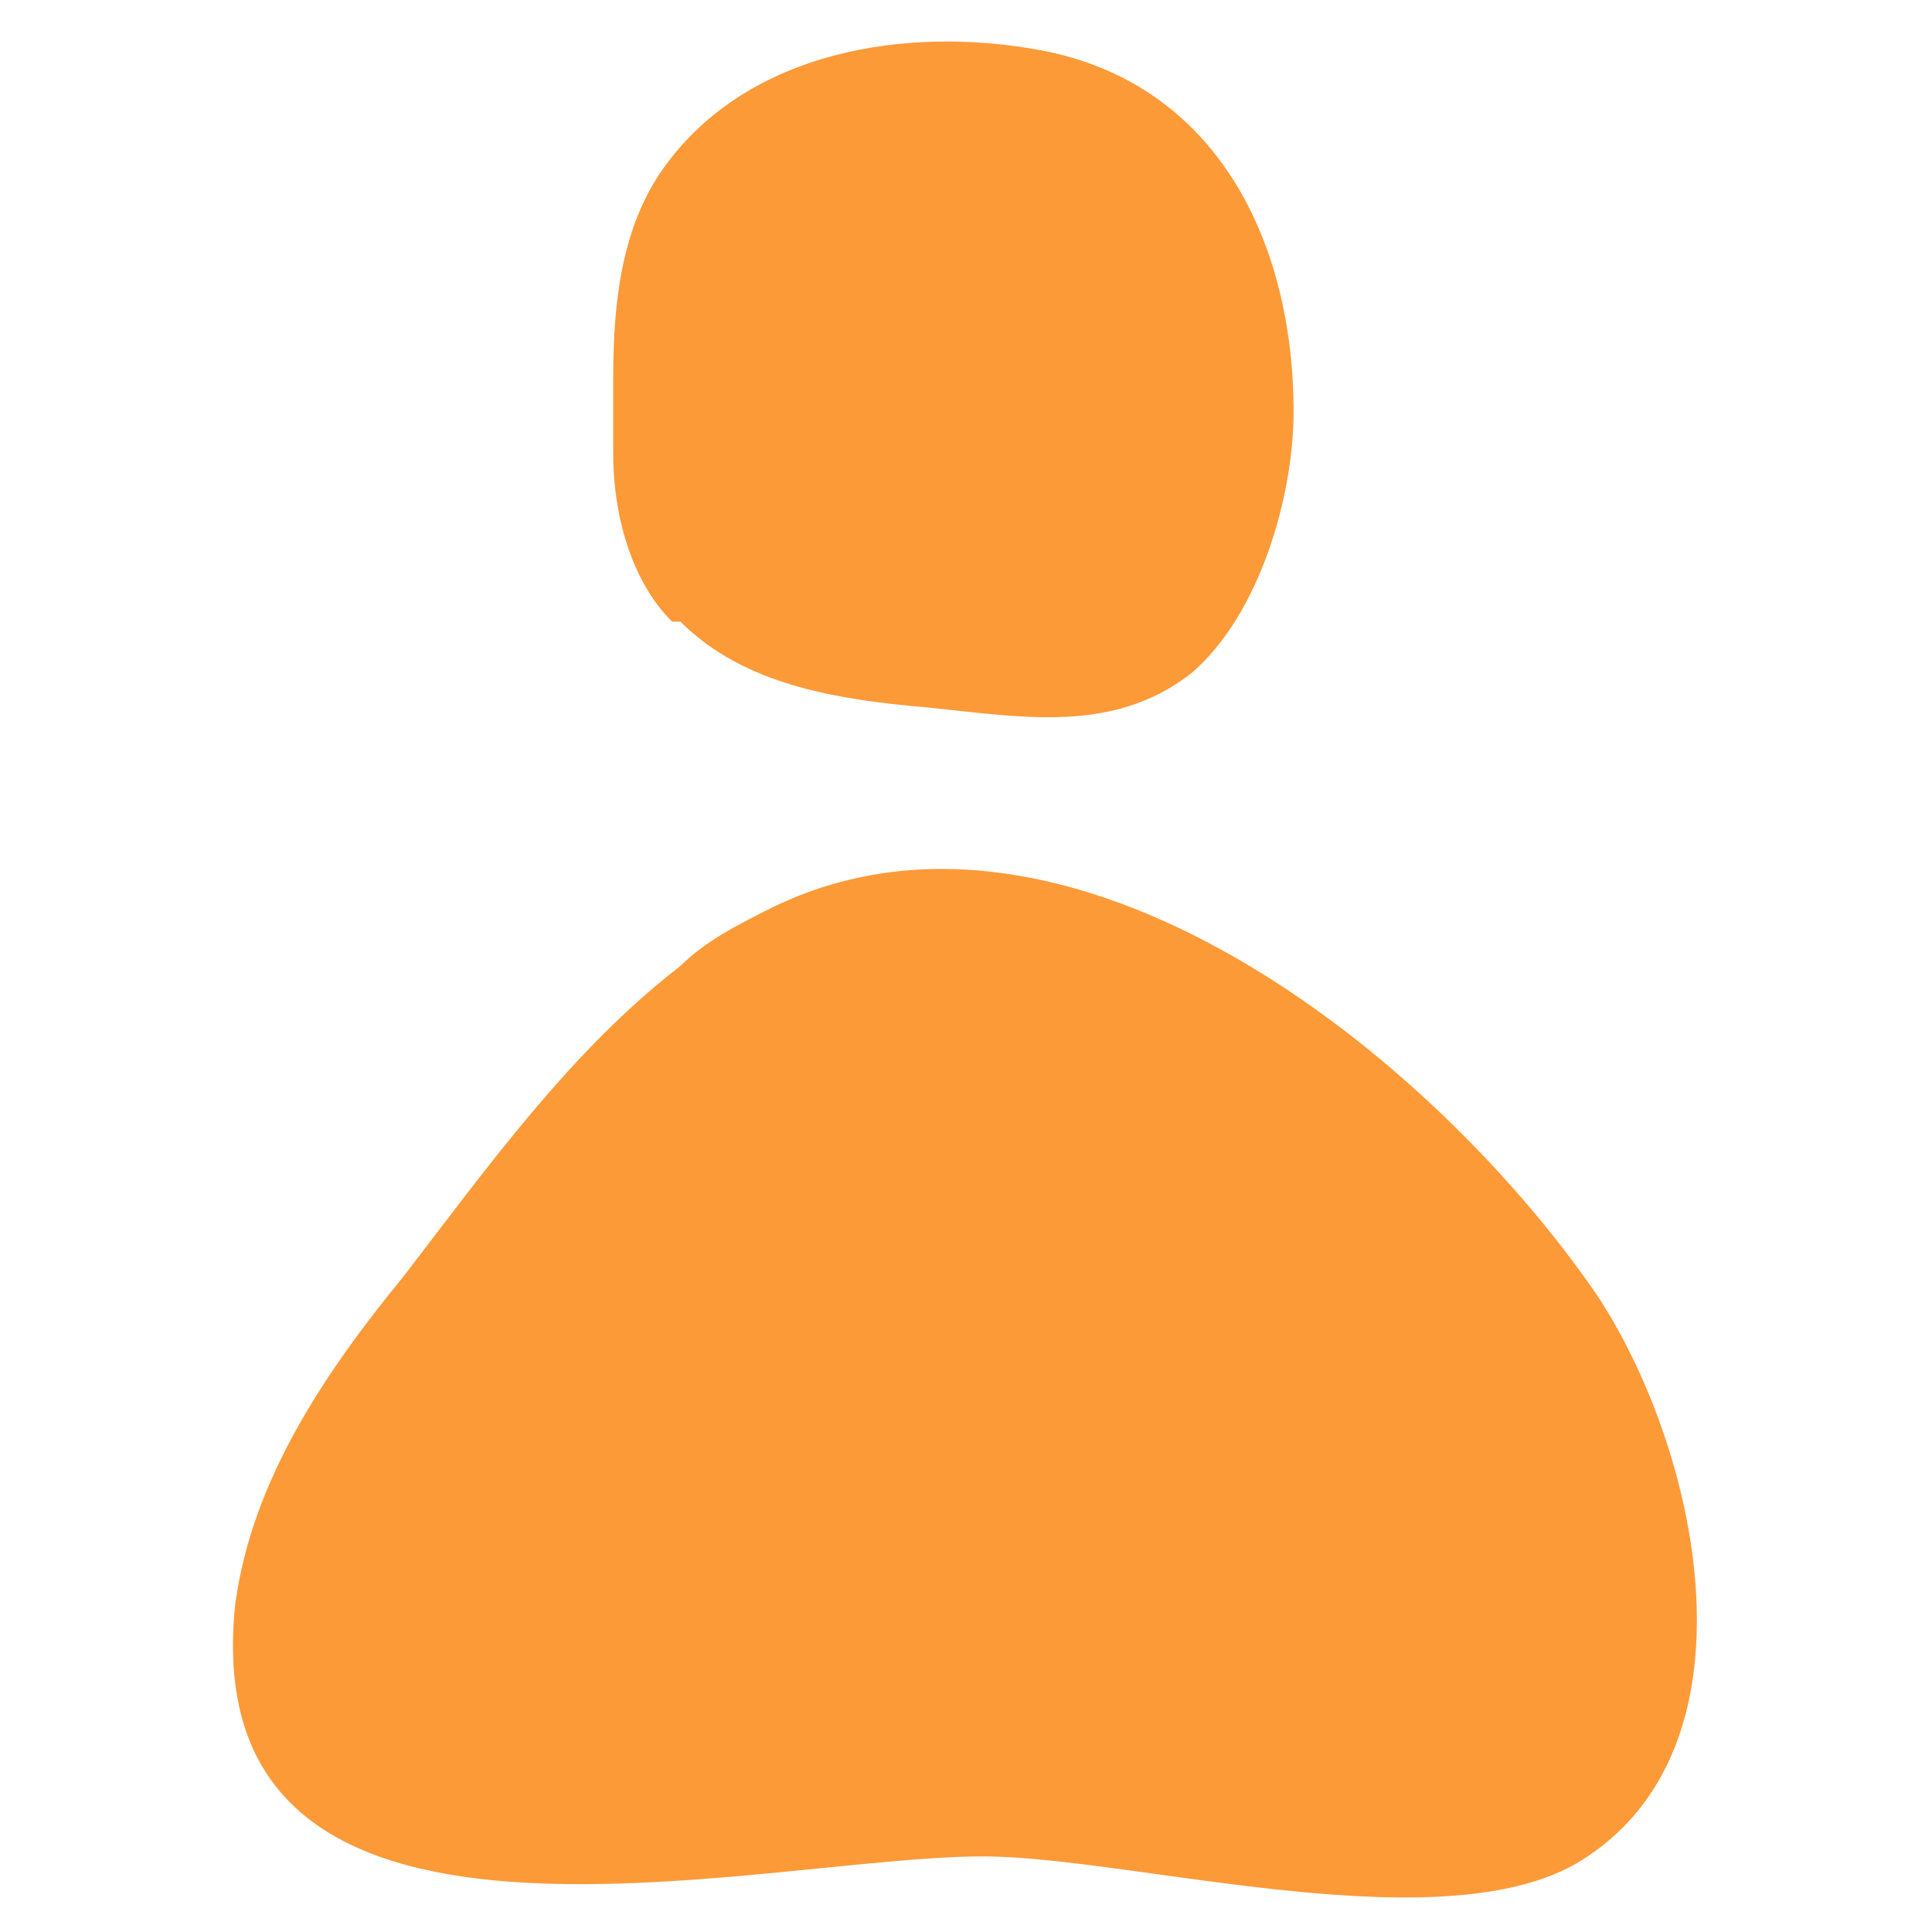 <svg viewBox="0 0 23 23" version="1.1" xmlns="http://www.w3.org/2000/svg">
  <defs>
    <style>
      .cls-1 {
        fill: #fc9a38;
      }
    </style>
  </defs>
  
  <g>
    <g id="Layer_1">
      <g id="Layer_1-2">
        <path d="M8.1,7.4c.7.7,1.7.9,2.7,1,1.2.1,2.4.4,3.4-.4.8-.7,1.2-2.1,1.2-3.1,0-2-.9-3.9-3-4.3-1.6-.3-3.5,0-4.5,1.4-.5.7-.6,1.6-.6,2.5,0,.3,0,.6,0,.9,0,.7.2,1.5.7,2h0Z" class="cls-1"></path>
        <path d="M9.2,10.8c3.5-1.7,7.8,1.7,9.8,4.6,1.2,1.8,2,5.3-.1,6.7-1.6,1.1-5.4,0-7.2,0-2.7,0-9.4,1.8-8.9-3,.2-1.5,1.1-2.8,2-3.9,1-1.3,2-2.7,3.3-3.7.3-.3.7-.5,1.1-.7h0Z" class="cls-1"></path>
      </g>
    </g>
  </g>
</svg>